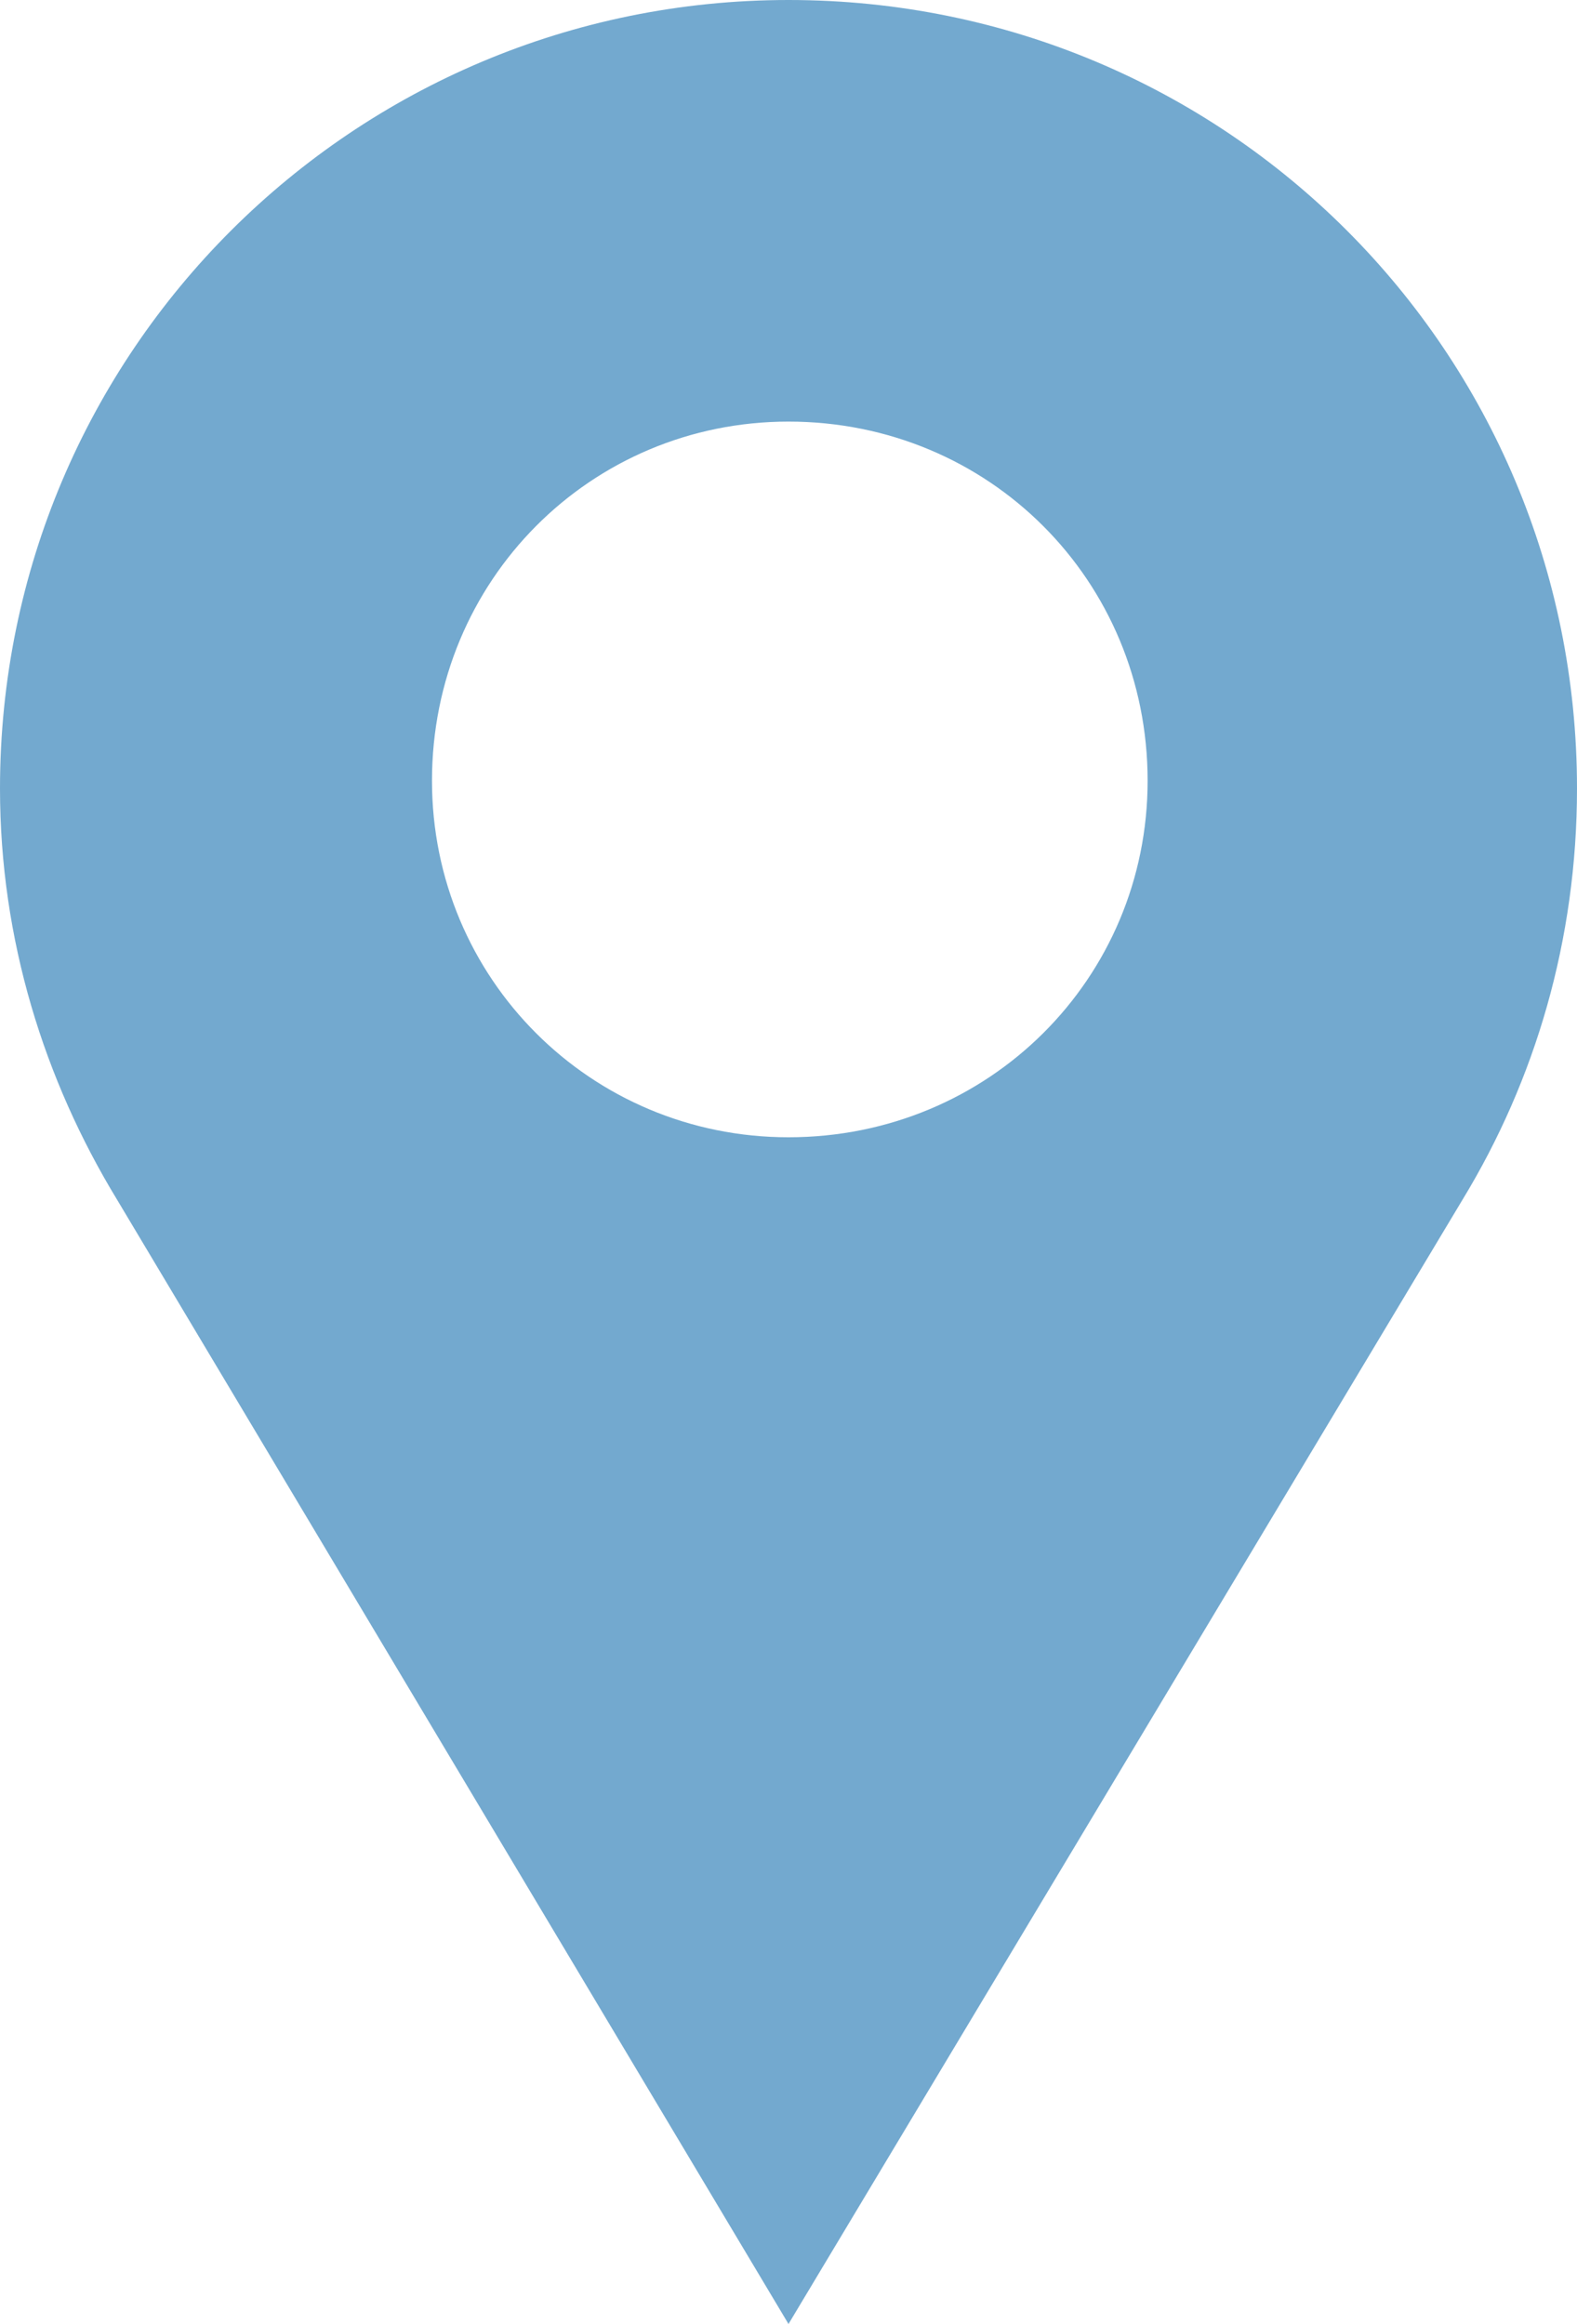 <?xml version="1.0" encoding="UTF-8" standalone="no"?><svg xmlns="http://www.w3.org/2000/svg" xmlns:xlink="http://www.w3.org/1999/xlink" clip-rule="evenodd" fill="#73a9cf" fill-rule="evenodd" height="893" image-rendering="optimizeQuality" preserveAspectRatio="xMidYMid meet" shape-rendering="geometricPrecision" text-rendering="geometricPrecision" version="1" viewBox="141.0 -2.0 606.0 893.0" width="606" zoomAndPan="magnify"><g id="change1_1"><path d="M444 -2c168,0 303,135 303,303 0,58 -16,112 -44,158l-259 432 -258 -432c-28,-46 -45,-100 -45,-158 0,-168 136,-303 303,-303zm0 162c77,0 138,61 138,138 0,76 -61,137 -138,137 -76,0 -137,-61 -137,-137 0,-77 61,-138 137,-138z"/></g></svg>